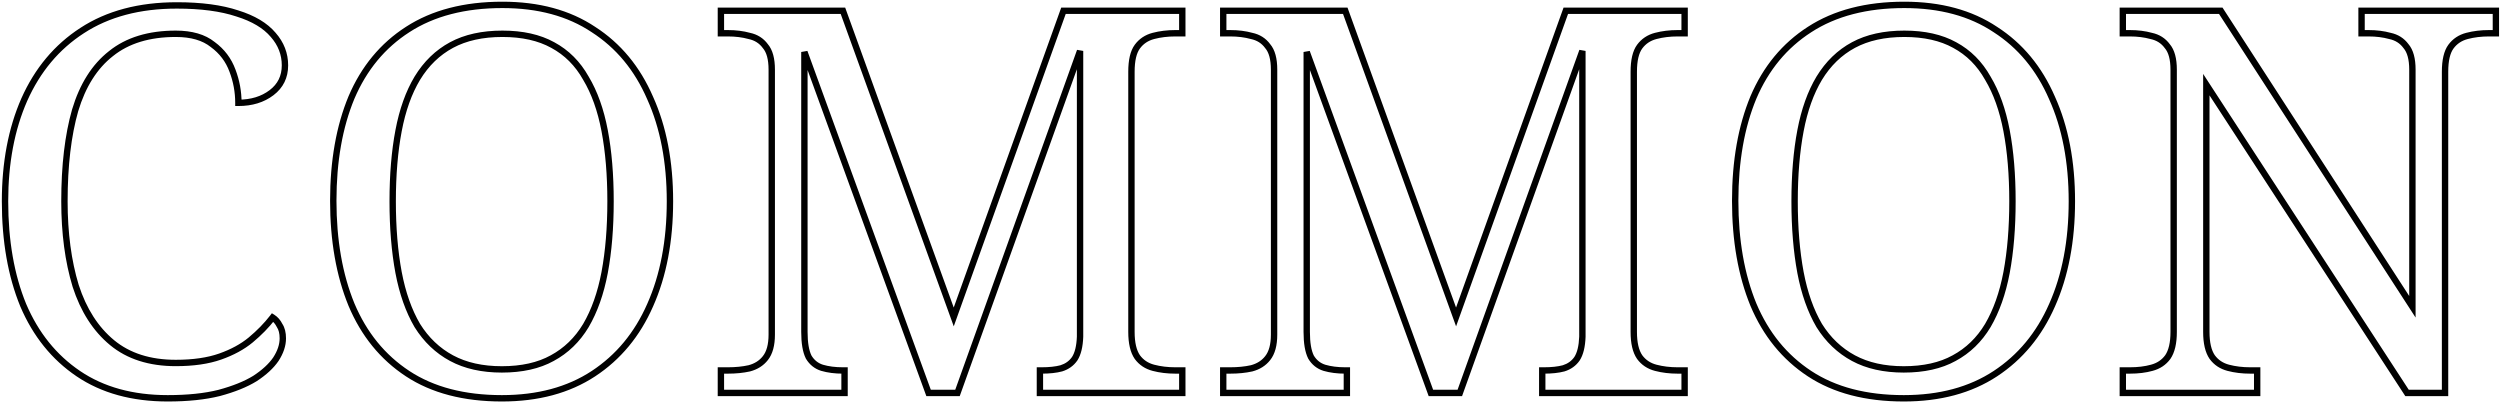 <?xml version="1.0" encoding="UTF-8"?> <svg xmlns="http://www.w3.org/2000/svg" width="1177" height="190" viewBox="0 0 1177 190" fill="none"><mask id="path-1-outside-1_203_2" maskUnits="userSpaceOnUse" x="0" y="0" width="1177" height="190" fill="black"><rect fill="white" width="1177" height="190"></rect><path d="M78.972 187.52C62.34 187.52 48.312 183.656 36.888 175.928C25.464 168.2 16.812 157.448 10.932 143.672C5.22 129.728 2.364 113.432 2.364 94.784C2.364 76.64 5.388 60.68 11.436 46.904C17.652 32.96 26.724 22.124 38.652 14.396C50.748 6.5 65.616 2.552 83.256 2.552C94.68 2.552 104.172 3.812 111.732 6.332C119.292 8.684 124.92 12.044 128.616 16.412C132.312 20.612 134.16 25.4 134.16 30.776C134.16 36.152 132.06 40.436 127.86 43.628C123.66 46.82 118.452 48.416 112.236 48.416C112.236 43.208 111.312 38.168 109.464 33.296C107.616 28.256 104.508 24.14 100.14 20.948C95.94 17.588 90.144 15.908 82.752 15.908C70.152 15.908 59.988 19.016 52.26 25.232C44.532 31.28 38.904 40.184 35.376 51.944C32.016 63.704 30.336 77.984 30.336 94.784C30.336 109.736 32.1 123.008 35.628 134.6C39.324 146.024 45.036 154.928 52.764 161.312C60.492 167.696 70.488 170.888 82.752 170.888C90.984 170.888 97.956 169.88 103.668 167.864C109.38 165.848 114.168 163.244 118.032 160.052C122.064 156.692 125.508 153.164 128.364 149.468C129.708 150.308 130.8 151.568 131.64 153.248C132.648 154.76 133.152 156.776 133.152 159.296C133.152 162.488 132.06 165.764 129.876 169.124C127.692 172.316 124.416 175.34 120.048 178.196C115.68 180.884 110.052 183.152 103.164 185C96.444 186.68 88.38 187.52 78.972 187.52ZM236.285 187.52C218.477 187.52 203.693 183.656 191.933 175.928C180.173 168.2 171.353 157.364 165.473 143.42C159.761 129.476 156.905 113.18 156.905 94.532C156.905 75.884 159.761 59.672 165.473 45.896C171.353 32.12 180.173 21.452 191.933 13.892C203.861 6.164 218.729 2.3 236.537 2.3C253.505 2.3 267.785 6.164 279.377 13.892C291.137 21.452 300.041 32.204 306.089 46.148C312.305 59.924 315.413 76.136 315.413 94.784C315.413 113.432 312.305 129.728 306.089 143.672C300.041 157.448 291.137 168.2 279.377 175.928C267.617 183.656 253.253 187.52 236.285 187.52ZM236.285 173.912C245.693 173.912 253.589 172.148 259.973 168.62C266.525 165.092 271.817 159.968 275.849 153.248C279.881 146.36 282.821 138.044 284.669 128.3C286.517 118.388 287.441 107.216 287.441 94.784C287.441 82.352 286.517 71.264 284.669 61.52C282.821 51.776 279.881 43.544 275.849 36.824C271.985 29.936 266.777 24.728 260.225 21.2C253.841 17.672 245.945 15.908 236.537 15.908C227.129 15.908 219.149 17.672 212.597 21.2C206.045 24.728 200.669 29.936 196.469 36.824C192.437 43.544 189.497 51.776 187.649 61.52C185.801 71.264 184.877 82.352 184.877 94.784C184.877 107.216 185.801 118.388 187.649 128.3C189.497 138.044 192.437 146.36 196.469 153.248C200.669 159.968 206.045 165.092 212.597 168.62C219.149 172.148 227.045 173.912 236.285 173.912ZM339.4 185V174.416H342.676C346.372 174.416 349.732 174.08 352.756 173.408C355.948 172.568 358.468 170.972 360.316 168.62C362.332 166.1 363.34 162.404 363.34 157.532V32.792C363.34 27.752 362.332 24.056 360.316 21.704C358.468 19.184 355.948 17.588 352.756 16.916C349.732 16.076 346.372 15.656 342.676 15.656H339.4V5.072H396.856L449.02 149.216L500.68 5.072H556.624V15.656H553.348C549.652 15.656 546.208 16.076 543.016 16.916C539.824 17.756 537.304 19.436 535.456 21.956C533.608 24.476 532.684 28.424 532.684 33.8V156.272C532.684 161.48 533.608 165.428 535.456 168.116C537.304 170.636 539.824 172.316 543.016 173.156C546.208 173.996 549.652 174.416 553.348 174.416H556.624V185H489.592V174.416H490.348C494.044 174.416 497.152 174.08 499.672 173.408C502.36 172.568 504.46 171.056 505.972 168.872C507.484 166.52 508.324 163.076 508.492 158.54V23.972L450.784 185H437.176L378.712 24.476V156.272C378.712 161.48 379.384 165.428 380.728 168.116C382.24 170.636 384.34 172.316 387.028 173.156C389.884 173.996 393.16 174.416 396.856 174.416H397.612V185H339.4ZM575.896 185V174.416H579.172C582.868 174.416 586.228 174.08 589.252 173.408C592.444 172.568 594.964 170.972 596.812 168.62C598.828 166.1 599.836 162.404 599.836 157.532V32.792C599.836 27.752 598.828 24.056 596.812 21.704C594.964 19.184 592.444 17.588 589.252 16.916C586.228 16.076 582.868 15.656 579.172 15.656H575.896V5.072H633.352L685.516 149.216L737.176 5.072H793.12V15.656H789.844C786.148 15.656 782.704 16.076 779.512 16.916C776.32 17.756 773.8 19.436 771.952 21.956C770.104 24.476 769.18 28.424 769.18 33.8V156.272C769.18 161.48 770.104 165.428 771.952 168.116C773.8 170.636 776.32 172.316 779.512 173.156C782.704 173.996 786.148 174.416 789.844 174.416H793.12V185H726.088V174.416H726.844C730.54 174.416 733.648 174.08 736.168 173.408C738.856 172.568 740.956 171.056 742.468 168.872C743.98 166.52 744.82 163.076 744.988 158.54V23.972L687.28 185H673.672L615.208 24.476V156.272C615.208 161.48 615.88 165.428 617.224 168.116C618.736 170.636 620.836 172.316 623.524 173.156C626.38 173.996 629.656 174.416 633.352 174.416H634.108V185H575.896ZM896.308 187.52C878.5 187.52 863.716 183.656 851.956 175.928C840.196 168.2 831.376 157.364 825.496 143.42C819.784 129.476 816.928 113.18 816.928 94.532C816.928 75.884 819.784 59.672 825.496 45.896C831.376 32.12 840.196 21.452 851.956 13.892C863.884 6.164 878.752 2.3 896.56 2.3C913.528 2.3 927.808 6.164 939.4 13.892C951.16 21.452 960.064 32.204 966.112 46.148C972.328 59.924 975.436 76.136 975.436 94.784C975.436 113.432 972.328 129.728 966.112 143.672C960.064 157.448 951.16 168.2 939.4 175.928C927.64 183.656 913.276 187.52 896.308 187.52ZM896.308 173.912C905.716 173.912 913.612 172.148 919.996 168.62C926.548 165.092 931.84 159.968 935.872 153.248C939.904 146.36 942.844 138.044 944.692 128.3C946.54 118.388 947.464 107.216 947.464 94.784C947.464 82.352 946.54 71.264 944.692 61.52C942.844 51.776 939.904 43.544 935.872 36.824C932.008 29.936 926.8 24.728 920.248 21.2C913.864 17.672 905.968 15.908 896.56 15.908C887.152 15.908 879.172 17.672 872.62 21.2C866.068 24.728 860.692 29.936 856.492 36.824C852.46 43.544 849.52 51.776 847.672 61.52C845.824 71.264 844.9 82.352 844.9 94.784C844.9 107.216 845.824 118.388 847.672 128.3C849.52 138.044 852.46 146.36 856.492 153.248C860.692 159.968 866.068 165.092 872.62 168.62C879.172 172.148 887.068 173.912 896.308 173.912ZM999.424 185V174.416H1002.7C1006.56 174.416 1010.01 173.996 1013.03 173.156C1016.22 172.316 1018.74 170.636 1020.59 168.116C1022.44 165.428 1023.36 161.48 1023.36 156.272V32.792C1023.36 27.752 1022.36 24.056 1020.34 21.704C1018.49 19.184 1015.97 17.588 1012.78 16.916C1009.76 16.076 1006.4 15.656 1002.7 15.656H999.424V5.072H1045.54L1135.76 144.428V32.792C1135.76 27.752 1134.75 24.056 1132.73 21.704C1130.88 19.184 1128.36 17.588 1125.17 16.916C1122.15 16.076 1118.79 15.656 1115.09 15.656H1111.82V5.072H1175.07V15.656H1171.79C1168.1 15.656 1164.65 16.076 1161.46 16.916C1158.27 17.756 1155.75 19.436 1153.9 21.956C1152.05 24.476 1151.13 28.424 1151.13 33.8V185H1133.24L1038.74 39.848V156.272C1038.74 161.48 1039.66 165.428 1041.51 168.116C1043.36 170.636 1045.88 172.316 1049.07 173.156C1052.26 173.996 1055.7 174.416 1059.4 174.416H1062.68V185H999.424Z"></path></mask><path d="M36.888 175.928L36.047 177.17L36.047 177.17L36.888 175.928ZM10.932 143.672L9.544 144.241L9.548 144.251L9.552 144.261L10.932 143.672ZM11.436 46.904L10.066 46.293L10.062 46.301L11.436 46.904ZM38.652 14.396L39.468 15.655L39.472 15.652L38.652 14.396ZM111.732 6.332L111.258 7.755L111.272 7.76L111.286 7.764L111.732 6.332ZM128.616 16.412L127.471 17.381L127.48 17.392L127.49 17.403L128.616 16.412ZM127.86 43.628L126.952 42.434L126.952 42.434L127.86 43.628ZM112.236 48.416H110.736V49.916H112.236V48.416ZM109.464 33.296L108.056 33.812L108.059 33.82L108.062 33.828L109.464 33.296ZM100.14 20.948L99.203 22.119L99.228 22.14L99.255 22.159L100.14 20.948ZM52.26 25.232L53.184 26.413L53.192 26.407L53.2 26.401L52.26 25.232ZM35.376 51.944L33.939 51.513L33.936 51.522L33.934 51.532L35.376 51.944ZM35.628 134.6L34.193 135.037L34.197 135.049L34.201 135.062L35.628 134.6ZM52.764 161.312L51.809 162.468L51.809 162.468L52.764 161.312ZM118.032 160.052L118.987 161.208L118.992 161.204L118.032 160.052ZM128.364 149.468L129.159 148.196L128.007 147.476L127.177 148.551L128.364 149.468ZM131.64 153.248L130.298 153.919L130.34 154.002L130.392 154.08L131.64 153.248ZM129.876 169.124L131.114 169.971L131.124 169.956L131.134 169.941L129.876 169.124ZM120.048 178.196L120.834 179.473L120.852 179.463L120.869 179.451L120.048 178.196ZM103.164 185L103.528 186.455L103.54 186.452L103.553 186.449L103.164 185ZM78.972 187.52V186.02C62.577 186.02 48.857 182.214 37.728 174.686L36.888 175.928L36.047 177.17C47.767 185.098 62.103 189.02 78.972 189.02V187.52ZM36.888 175.928L37.728 174.686C26.564 167.133 18.089 156.618 12.312 143.083L10.932 143.672L9.552 144.261C15.535 158.278 24.364 169.267 36.047 177.17L36.888 175.928ZM10.932 143.672L12.32 143.103C6.697 129.377 3.864 113.282 3.864 94.784H2.364H0.864C0.864 113.582 3.743 130.079 9.544 144.241L10.932 143.672ZM2.364 94.784H3.864C3.864 76.806 6.86 61.058 12.809 47.507L11.436 46.904L10.062 46.301C3.916 60.302 0.864 76.474 0.864 94.784H2.364ZM11.436 46.904L12.806 47.515C18.913 33.815 27.802 23.213 39.468 15.655L38.652 14.396L37.836 13.137C25.646 21.035 16.391 32.105 10.066 46.293L11.436 46.904ZM38.652 14.396L39.472 15.652C51.275 7.947 65.842 4.052 83.256 4.052V2.552V1.052C65.39 1.052 50.221 5.053 37.832 13.14L38.652 14.396ZM83.256 2.552V4.052C94.583 4.052 103.901 5.303 111.258 7.755L111.732 6.332L112.206 4.909C104.443 2.321 94.778 1.052 83.256 1.052V2.552ZM111.732 6.332L111.286 7.764C118.675 10.063 124.017 13.299 127.471 17.381L128.616 16.412L129.761 15.443C125.823 10.789 119.909 7.305 112.178 4.9L111.732 6.332ZM128.616 16.412L127.49 17.403C130.956 21.341 132.66 25.781 132.66 30.776H134.16H135.66C135.66 25.019 133.668 19.883 129.742 15.421L128.616 16.412ZM134.16 30.776H132.66C132.66 35.694 130.771 39.532 126.952 42.434L127.86 43.628L128.768 44.822C133.349 41.34 135.66 36.61 135.66 30.776H134.16ZM127.86 43.628L126.952 42.434C123.058 45.394 118.185 46.916 112.236 46.916V48.416V49.916C118.719 49.916 124.262 48.246 128.768 44.822L127.86 43.628ZM112.236 48.416H113.736C113.736 43.026 112.779 37.806 110.867 32.764L109.464 33.296L108.062 33.828C109.845 38.53 110.736 43.39 110.736 48.416H112.236ZM109.464 33.296L110.872 32.78C108.921 27.459 105.63 23.102 101.025 19.737L100.14 20.948L99.255 22.159C103.386 25.178 106.311 29.053 108.056 33.812L109.464 33.296ZM100.14 20.948L101.077 19.777C96.527 16.137 90.358 14.408 82.752 14.408V15.908V17.408C89.93 17.408 95.353 19.039 99.203 22.119L100.14 20.948ZM82.752 15.908V14.408C69.904 14.408 59.38 17.58 51.32 24.063L52.26 25.232L53.2 26.401C60.596 20.452 70.4 17.408 82.752 17.408V15.908ZM52.26 25.232L51.336 24.051C43.308 30.333 37.534 39.531 33.939 51.513L35.376 51.944L36.813 52.375C40.274 40.837 45.756 32.227 53.184 26.413L52.26 25.232ZM35.376 51.944L33.934 51.532C30.524 63.465 28.836 77.893 28.836 94.784H30.336H31.836C31.836 78.075 33.508 63.943 36.818 52.356L35.376 51.944ZM30.336 94.784H28.836C28.836 109.851 30.613 123.275 34.193 135.037L35.628 134.6L37.063 134.163C33.587 122.741 31.836 109.621 31.836 94.784H30.336ZM35.628 134.6L34.201 135.062C37.967 146.703 43.82 155.869 51.809 162.468L52.764 161.312L53.719 160.156C46.252 153.987 40.681 145.345 37.055 134.138L35.628 134.6ZM52.764 161.312L51.809 162.468C59.862 169.121 70.22 172.388 82.752 172.388V170.888V169.388C70.756 169.388 61.122 166.271 53.719 160.156L52.764 161.312ZM82.752 170.888V172.388C91.097 172.388 98.249 171.367 104.167 169.278L103.668 167.864L103.169 166.45C97.663 168.393 90.871 169.388 82.752 169.388V170.888ZM103.668 167.864L104.167 169.278C110.012 167.216 114.963 164.533 118.987 161.208L118.032 160.052L117.077 158.896C113.373 161.955 108.748 164.48 103.169 166.45L103.668 167.864ZM118.032 160.052L118.992 161.204C123.098 157.783 126.621 154.177 129.551 150.385L128.364 149.468L127.177 148.551C124.395 152.151 121.03 155.601 117.072 158.9L118.032 160.052ZM128.364 149.468L127.569 150.74C128.639 151.409 129.559 152.44 130.298 153.919L131.64 153.248L132.982 152.577C132.041 150.696 130.777 149.207 129.159 148.196L128.364 149.468ZM131.64 153.248L130.392 154.08C131.183 155.267 131.652 156.961 131.652 159.296H133.152H134.652C134.652 156.591 134.113 154.253 132.888 152.416L131.64 153.248ZM133.152 159.296H131.652C131.652 162.132 130.684 165.128 128.618 168.307L129.876 169.124L131.134 169.941C133.436 166.4 134.652 162.844 134.652 159.296H133.152ZM129.876 169.124L128.638 168.277C126.596 171.261 123.485 174.157 119.227 176.941L120.048 178.196L120.869 179.451C125.347 176.523 128.788 173.371 131.114 169.971L129.876 169.124ZM120.048 178.196L119.262 176.919C115.055 179.507 109.574 181.727 102.775 183.551L103.164 185L103.553 186.449C110.53 184.577 116.305 182.261 120.834 179.473L120.048 178.196ZM103.164 185L102.8 183.545C96.233 185.187 88.298 186.02 78.972 186.02V187.52V189.02C88.462 189.02 96.655 188.173 103.528 186.455L103.164 185ZM191.933 175.928L192.757 174.674L192.757 174.674L191.933 175.928ZM165.473 143.42L164.085 143.989L164.088 143.996L164.091 144.003L165.473 143.42ZM165.473 45.896L164.093 45.307L164.09 45.314L164.087 45.322L165.473 45.896ZM191.933 13.892L192.744 15.154L192.749 15.151L191.933 13.892ZM279.377 13.892L278.545 15.14L278.555 15.147L278.566 15.154L279.377 13.892ZM306.089 46.148L304.713 46.745L304.717 46.755L304.722 46.765L306.089 46.148ZM306.089 143.672L304.719 143.061L304.716 143.069L306.089 143.672ZM279.377 175.928L280.201 177.182L280.201 177.182L279.377 175.928ZM259.973 168.62L259.262 167.299L259.255 167.303L259.247 167.307L259.973 168.62ZM275.849 153.248L277.135 154.02L277.139 154.013L277.143 154.006L275.849 153.248ZM284.669 128.3L286.143 128.579L286.144 128.575L284.669 128.3ZM284.669 61.52L283.195 61.8L283.195 61.8L284.669 61.52ZM275.849 36.824L274.541 37.558L274.551 37.577L274.563 37.596L275.849 36.824ZM260.225 21.2L259.499 22.513L259.507 22.517L259.514 22.521L260.225 21.2ZM212.597 21.2L211.886 19.879L211.886 19.879L212.597 21.2ZM196.469 36.824L195.188 36.043L195.183 36.052L196.469 36.824ZM187.649 61.52L186.175 61.24L186.175 61.24L187.649 61.52ZM187.649 128.3L186.174 128.575L186.175 128.579L187.649 128.3ZM196.469 153.248L195.174 154.006L195.185 154.025L195.197 154.043L196.469 153.248ZM212.597 168.62L213.308 167.299L213.308 167.299L212.597 168.62ZM236.285 187.52V186.02C218.692 186.02 204.215 182.204 192.757 174.674L191.933 175.928L191.109 177.182C203.171 185.108 218.262 189.02 236.285 189.02V187.52ZM191.933 175.928L192.757 174.674C181.264 167.122 172.629 156.529 166.855 142.837L165.473 143.42L164.091 144.003C170.077 158.199 179.082 169.278 191.109 177.182L191.933 175.928ZM165.473 143.42L166.861 142.851C161.238 129.125 158.405 113.03 158.405 94.532H156.905H155.405C155.405 113.33 158.284 129.827 164.085 143.989L165.473 143.42ZM156.905 94.532H158.405C158.405 76.034 161.238 60.025 166.859 46.471L165.473 45.896L164.087 45.322C158.284 59.319 155.405 75.734 155.405 94.532H156.905ZM165.473 45.896L166.853 46.485C172.624 32.964 181.255 22.54 192.744 15.154L191.933 13.892L191.122 12.63C179.091 20.364 170.082 31.276 164.093 45.307L165.473 45.896ZM191.933 13.892L192.749 15.151C204.379 7.616 218.945 3.8 236.537 3.8V2.3V0.8C218.513 0.8 203.343 4.712 191.117 12.633L191.933 13.892ZM236.537 2.3V3.8C253.274 3.8 267.248 7.609 278.545 15.14L279.377 13.892L280.209 12.644C268.321 4.719 253.736 0.8 236.537 0.8V2.3ZM279.377 13.892L278.566 15.154C290.054 22.539 298.772 33.049 304.713 46.745L306.089 46.148L307.465 45.551C301.31 31.359 292.22 20.365 280.188 12.63L279.377 13.892ZM306.089 46.148L304.722 46.765C310.832 60.307 313.913 76.3 313.913 94.784H315.413H316.913C316.913 75.972 313.778 59.541 307.456 45.531L306.089 46.148ZM315.413 94.784H313.913C313.913 113.267 310.832 129.347 304.719 143.061L306.089 143.672L307.459 144.283C313.777 130.109 316.913 113.597 316.913 94.784H315.413ZM306.089 143.672L304.716 143.069C298.776 156.599 290.054 167.117 278.553 174.674L279.377 175.928L280.201 177.182C292.22 169.283 301.306 158.297 307.462 144.275L306.089 143.672ZM279.377 175.928L278.553 174.674C267.084 182.211 253.021 186.02 236.285 186.02V187.52V189.02C253.485 189.02 268.15 185.101 280.201 177.182L279.377 175.928ZM236.285 173.912V175.412C245.875 175.412 254.037 173.614 260.699 169.933L259.973 168.62L259.247 167.307C253.141 170.682 245.511 172.412 236.285 172.412V173.912ZM259.973 168.62L260.684 169.941C267.487 166.278 272.972 160.958 277.135 154.02L275.849 153.248L274.563 152.476C270.662 158.978 265.563 163.906 259.262 167.299L259.973 168.62ZM275.849 153.248L277.143 154.006C281.28 146.939 284.27 138.453 286.143 128.579L284.669 128.3L283.195 128.02C281.372 137.635 278.482 145.781 274.554 152.49L275.849 153.248ZM284.669 128.3L286.144 128.575C288.012 118.554 288.941 107.288 288.941 94.784H287.441H285.941C285.941 107.144 285.022 118.222 283.194 128.025L284.669 128.3ZM287.441 94.784H288.941C288.941 82.281 288.012 71.096 286.143 61.24L284.669 61.52L283.195 61.8C285.022 71.432 285.941 82.423 285.941 94.784H287.441ZM284.669 61.52L286.143 61.24C284.27 51.367 281.279 42.958 277.135 36.052L275.849 36.824L274.563 37.596C278.483 44.13 281.372 52.185 283.195 61.8L284.669 61.52ZM275.849 36.824L277.157 36.09C273.163 28.97 267.754 23.551 260.936 19.879L260.225 21.2L259.514 22.521C265.8 25.905 270.807 30.902 274.541 37.558L275.849 36.824ZM260.225 21.2L260.951 19.887C254.289 16.206 246.127 14.408 236.537 14.408V15.908V17.408C245.763 17.408 253.393 19.138 259.499 22.513L260.225 21.2ZM236.537 15.908V14.408C226.945 14.408 218.707 16.206 211.886 19.879L212.597 21.2L213.308 22.521C219.591 19.137 227.313 17.408 236.537 17.408V15.908ZM212.597 21.2L211.886 19.879C205.08 23.544 199.515 28.948 195.188 36.043L196.469 36.824L197.75 37.605C201.823 30.924 207.01 25.912 213.308 22.521L212.597 21.2ZM196.469 36.824L195.183 36.052C191.039 42.958 188.048 51.367 186.175 61.24L187.649 61.52L189.123 61.8C190.946 52.185 193.835 44.13 197.755 37.596L196.469 36.824ZM187.649 61.52L186.175 61.24C184.306 71.096 183.377 82.281 183.377 94.784H184.877H186.377C186.377 82.423 187.296 71.432 189.123 61.8L187.649 61.52ZM184.877 94.784H183.377C183.377 107.288 184.306 118.554 186.174 128.575L187.649 128.3L189.124 128.025C187.296 118.222 186.377 107.144 186.377 94.784H184.877ZM187.649 128.3L186.175 128.579C188.048 138.453 191.038 146.939 195.174 154.006L196.469 153.248L197.763 152.49C193.836 145.781 190.946 137.635 189.123 128.02L187.649 128.3ZM196.469 153.248L195.197 154.043C199.526 160.969 205.089 166.281 211.886 169.941L212.597 168.62L213.308 167.299C207.001 163.903 201.812 158.967 197.741 152.453L196.469 153.248ZM212.597 168.62L211.886 169.941C218.703 173.612 226.856 175.412 236.285 175.412V173.912V172.412C227.234 172.412 219.595 170.684 213.308 167.299L212.597 168.62ZM339.4 185H337.9V186.5H339.4V185ZM339.4 174.416V172.916H337.9V174.416H339.4ZM352.756 173.408L353.082 174.872L353.11 174.866L353.138 174.859L352.756 173.408ZM360.316 168.62L359.145 167.683L359.137 167.693L360.316 168.62ZM360.316 21.704L359.107 22.591L359.14 22.637L359.177 22.68L360.316 21.704ZM352.756 16.916L352.355 18.361L352.401 18.374L352.447 18.384L352.756 16.916ZM339.4 15.656H337.9V17.156H339.4V15.656ZM339.4 5.072V3.572H337.9V5.072H339.4ZM396.856 5.072L398.267 4.562L397.909 3.572H396.856V5.072ZM449.02 149.216L447.61 149.726L449.027 153.643L450.432 149.722L449.02 149.216ZM500.68 5.072V3.572H499.624L499.268 4.566L500.68 5.072ZM556.624 5.072H558.124V3.572H556.624V5.072ZM556.624 15.656V17.156H558.124V15.656H556.624ZM543.016 16.916L542.634 15.465L542.634 15.465L543.016 16.916ZM535.456 21.956L536.666 22.843L536.666 22.843L535.456 21.956ZM535.456 168.116L534.22 168.966L534.233 168.985L534.247 169.003L535.456 168.116ZM543.016 173.156L542.634 174.607L542.634 174.607L543.016 173.156ZM556.624 174.416H558.124V172.916H556.624V174.416ZM556.624 185V186.5H558.124V185H556.624ZM489.592 185H488.092V186.5H489.592V185ZM489.592 174.416V172.916H488.092V174.416H489.592ZM499.672 173.408L500.059 174.857L500.089 174.849L500.12 174.84L499.672 173.408ZM505.972 168.872L507.206 169.726L507.22 169.705L507.234 169.683L505.972 168.872ZM508.492 158.54L509.991 158.596L509.992 158.568V158.54H508.492ZM508.492 23.972H509.992L507.08 23.466L508.492 23.972ZM450.784 185V186.5H451.84L452.196 185.506L450.784 185ZM437.176 185L435.767 185.513L436.126 186.5H437.176V185ZM378.712 24.476L380.122 23.963L377.212 24.476H378.712ZM380.728 168.116L379.387 168.787L379.412 168.838L379.442 168.888L380.728 168.116ZM387.028 173.156L386.581 174.588L386.593 174.591L386.605 174.595L387.028 173.156ZM397.612 174.416H399.112V172.916H397.612V174.416ZM397.612 185V186.5H399.112V185H397.612ZM339.4 185H340.9V174.416H339.4H337.9V185H339.4ZM339.4 174.416V175.916H342.676V174.416V172.916H339.4V174.416ZM342.676 174.416V175.916C346.461 175.916 349.933 175.572 353.082 174.872L352.756 173.408L352.431 171.944C349.532 172.588 346.283 172.916 342.676 172.916V174.416ZM352.756 173.408L353.138 174.859C356.611 173.945 359.425 172.182 361.496 169.547L360.316 168.62L359.137 167.693C357.512 169.762 355.285 171.191 352.374 171.957L352.756 173.408ZM360.316 168.62L361.488 169.557C363.801 166.665 364.84 162.579 364.84 157.532H363.34H361.84C361.84 162.229 360.864 165.535 359.145 167.683L360.316 168.62ZM363.34 157.532H364.84V32.792H363.34H361.84V157.532H363.34ZM363.34 32.792H364.84C364.84 27.604 363.812 23.477 361.455 20.728L360.316 21.704L359.177 22.68C360.853 24.635 361.84 27.9 361.84 32.792H363.34ZM360.316 21.704L361.526 20.817C359.449 17.985 356.601 16.193 353.065 15.448L352.756 16.916L352.447 18.384C355.295 18.983 357.487 20.383 359.107 22.591L360.316 21.704ZM352.756 16.916L353.158 15.471C349.982 14.589 346.485 14.156 342.676 14.156V15.656V17.156C346.26 17.156 349.482 17.563 352.355 18.361L352.756 16.916ZM342.676 15.656V14.156H339.4V15.656V17.156H342.676V15.656ZM339.4 15.656H340.9V5.072H339.4H337.9V15.656H339.4ZM339.4 5.072V6.572H396.856V5.072V3.572H339.4V5.072ZM396.856 5.072L395.446 5.582L447.61 149.726L449.02 149.216L450.431 148.706L398.267 4.562L396.856 5.072ZM449.02 149.216L450.432 149.722L502.092 5.578L500.68 5.072L499.268 4.566L447.608 148.71L449.02 149.216ZM500.68 5.072V6.572H556.624V5.072V3.572H500.68V5.072ZM556.624 5.072H555.124V15.656H556.624H558.124V5.072H556.624ZM556.624 15.656V14.156H553.348V15.656V17.156H556.624V15.656ZM553.348 15.656V14.156C549.539 14.156 545.965 14.589 542.634 15.465L543.016 16.916L543.398 18.367C546.452 17.563 549.766 17.156 553.348 17.156V15.656ZM543.016 16.916L542.634 15.465C539.13 16.387 536.31 18.256 534.247 21.069L535.456 21.956L536.666 22.843C538.299 20.616 540.518 19.124 543.398 18.367L543.016 16.916ZM535.456 21.956L534.247 21.069C532.117 23.973 531.184 28.311 531.184 33.8H532.684H534.184C534.184 28.537 535.1 24.979 536.666 22.843L535.456 21.956ZM532.684 33.8H531.184V156.272H532.684H534.184V33.8H532.684ZM532.684 156.272H531.184C531.184 161.617 532.126 165.919 534.22 168.966L535.456 168.116L536.692 167.266C535.091 164.937 534.184 161.343 534.184 156.272H532.684ZM535.456 168.116L534.247 169.003C536.31 171.817 539.13 173.684 542.634 174.607L543.016 173.156L543.398 171.705C540.518 170.948 538.299 169.455 536.666 167.229L535.456 168.116ZM543.016 173.156L542.634 174.607C545.965 175.483 549.539 175.916 553.348 175.916V174.416V172.916C549.766 172.916 546.452 172.509 543.398 171.705L543.016 173.156ZM553.348 174.416V175.916H556.624V174.416V172.916H553.348V174.416ZM556.624 174.416H555.124V185H556.624H558.124V174.416H556.624ZM556.624 185V183.5H489.592V185V186.5H556.624V185ZM489.592 185H491.092V174.416H489.592H488.092V185H489.592ZM489.592 174.416V175.916H490.348V174.416V172.916H489.592V174.416ZM490.348 174.416V175.916C494.125 175.916 497.372 175.574 500.059 174.857L499.672 173.408L499.286 171.959C496.932 172.586 493.963 172.916 490.348 172.916V174.416ZM499.672 173.408L500.12 174.84C503.106 173.906 505.491 172.202 507.206 169.726L505.972 168.872L504.739 168.018C503.429 169.91 501.614 171.23 499.225 171.976L499.672 173.408ZM505.972 168.872L507.234 169.683C508.955 167.005 509.819 163.25 509.991 158.596L508.492 158.54L506.993 158.484C506.83 162.902 506.013 166.035 504.71 168.061L505.972 168.872ZM508.492 158.54H509.992V23.972H508.492H506.992V158.54H508.492ZM508.492 23.972L507.08 23.466L449.372 184.494L450.784 185L452.196 185.506L509.904 24.478L508.492 23.972ZM450.784 185V183.5H437.176V185V186.5H450.784V185ZM437.176 185L438.586 184.487L380.122 23.963L378.712 24.476L377.303 24.989L435.767 185.513L437.176 185ZM378.712 24.476H377.212V156.272H378.712H380.212V24.476H378.712ZM378.712 156.272H377.212C377.212 161.566 377.888 165.79 379.387 168.787L380.728 168.116L382.07 167.445C380.88 165.066 380.212 161.394 380.212 156.272H378.712ZM380.728 168.116L379.442 168.888C381.134 171.708 383.525 173.633 386.581 174.588L387.028 173.156L387.476 171.724C385.155 170.999 383.346 169.564 382.014 167.344L380.728 168.116ZM387.028 173.156L386.605 174.595C389.627 175.484 393.05 175.916 396.856 175.916V174.416V172.916C393.27 172.916 390.142 172.508 387.451 171.717L387.028 173.156ZM396.856 174.416V175.916H397.612V174.416V172.916H396.856V174.416ZM397.612 174.416H396.112V185H397.612H399.112V174.416H397.612ZM397.612 185V183.5H339.4V185V186.5H397.612V185ZM575.896 185H574.396V186.5H575.896V185ZM575.896 174.416V172.916H574.396V174.416H575.896ZM589.252 173.408L589.578 174.872L589.606 174.866L589.634 174.859L589.252 173.408ZM596.812 168.62L595.641 167.683L595.633 167.693L596.812 168.62ZM596.812 21.704L595.603 22.591L595.636 22.637L595.673 22.68L596.812 21.704ZM589.252 16.916L588.851 18.361L588.897 18.374L588.943 18.384L589.252 16.916ZM575.896 15.656H574.396V17.156H575.896V15.656ZM575.896 5.072V3.572H574.396V5.072H575.896ZM633.352 5.072L634.763 4.562L634.405 3.572H633.352V5.072ZM685.516 149.216L684.106 149.726L685.523 153.643L686.928 149.722L685.516 149.216ZM737.176 5.072V3.572H736.12L735.764 4.566L737.176 5.072ZM793.12 5.072H794.62V3.572H793.12V5.072ZM793.12 15.656V17.156H794.62V15.656H793.12ZM779.512 16.916L779.131 15.465L779.131 15.465L779.512 16.916ZM771.952 21.956L773.162 22.843L773.162 22.843L771.952 21.956ZM771.952 168.116L770.716 168.966L770.729 168.985L770.743 169.003L771.952 168.116ZM779.512 173.156L779.131 174.607L779.131 174.607L779.512 173.156ZM793.12 174.416H794.62V172.916H793.12V174.416ZM793.12 185V186.5H794.62V185H793.12ZM726.088 185H724.588V186.5H726.088V185ZM726.088 174.416V172.916H724.588V174.416H726.088ZM736.168 173.408L736.555 174.857L736.585 174.849L736.616 174.84L736.168 173.408ZM742.468 168.872L743.702 169.726L743.716 169.705L743.73 169.683L742.468 168.872ZM744.988 158.54L746.487 158.596L746.488 158.568V158.54H744.988ZM744.988 23.972H746.488L743.576 23.466L744.988 23.972ZM687.28 185V186.5H688.336L688.692 185.506L687.28 185ZM673.672 185L672.263 185.513L672.622 186.5H673.672V185ZM615.208 24.476L616.618 23.963L613.708 24.476H615.208ZM617.224 168.116L615.883 168.787L615.908 168.838L615.938 168.888L617.224 168.116ZM623.524 173.156L623.077 174.588L623.089 174.591L623.101 174.595L623.524 173.156ZM634.108 174.416H635.608V172.916H634.108V174.416ZM634.108 185V186.5H635.608V185H634.108ZM575.896 185H577.396V174.416H575.896H574.396V185H575.896ZM575.896 174.416V175.916H579.172V174.416V172.916H575.896V174.416ZM579.172 174.416V175.916C582.957 175.916 586.429 175.572 589.578 174.872L589.252 173.408L588.927 171.944C586.028 172.588 582.779 172.916 579.172 172.916V174.416ZM589.252 173.408L589.634 174.859C593.107 173.945 595.921 172.182 597.992 169.547L596.812 168.62L595.633 167.693C594.008 169.762 591.781 171.191 588.871 171.957L589.252 173.408ZM596.812 168.62L597.984 169.557C600.297 166.665 601.336 162.579 601.336 157.532H599.836H598.336C598.336 162.229 597.36 165.535 595.641 167.683L596.812 168.62ZM599.836 157.532H601.336V32.792H599.836H598.336V157.532H599.836ZM599.836 32.792H601.336C601.336 27.604 600.308 23.477 597.951 20.728L596.812 21.704L595.673 22.68C597.349 24.635 598.336 27.9 598.336 32.792H599.836ZM596.812 21.704L598.022 20.817C595.945 17.985 593.097 16.193 589.561 15.448L589.252 16.916L588.943 18.384C591.791 18.983 593.983 20.383 595.603 22.591L596.812 21.704ZM589.252 16.916L589.654 15.471C586.478 14.589 582.981 14.156 579.172 14.156V15.656V17.156C582.756 17.156 585.978 17.563 588.851 18.361L589.252 16.916ZM579.172 15.656V14.156H575.896V15.656V17.156H579.172V15.656ZM575.896 15.656H577.396V5.072H575.896H574.396V15.656H575.896ZM575.896 5.072V6.572H633.352V5.072V3.572H575.896V5.072ZM633.352 5.072L631.942 5.582L684.106 149.726L685.516 149.216L686.927 148.706L634.763 4.562L633.352 5.072ZM685.516 149.216L686.928 149.722L738.588 5.578L737.176 5.072L735.764 4.566L684.104 148.71L685.516 149.216ZM737.176 5.072V6.572H793.12V5.072V3.572H737.176V5.072ZM793.12 5.072H791.62V15.656H793.12H794.62V5.072H793.12ZM793.12 15.656V14.156H789.844V15.656V17.156H793.12V15.656ZM789.844 15.656V14.156C786.035 14.156 782.461 14.589 779.131 15.465L779.512 16.916L779.894 18.367C782.948 17.563 786.262 17.156 789.844 17.156V15.656ZM779.512 16.916L779.131 15.465C775.626 16.387 772.806 18.256 770.743 21.069L771.952 21.956L773.162 22.843C774.795 20.616 777.014 19.124 779.894 18.367L779.512 16.916ZM771.952 21.956L770.743 21.069C768.613 23.973 767.68 28.311 767.68 33.8H769.18H770.68C770.68 28.537 771.596 24.979 773.162 22.843L771.952 21.956ZM769.18 33.8H767.68V156.272H769.18H770.68V33.8H769.18ZM769.18 156.272H767.68C767.68 161.617 768.622 165.919 770.716 168.966L771.952 168.116L773.188 167.266C771.587 164.937 770.68 161.343 770.68 156.272H769.18ZM771.952 168.116L770.743 169.003C772.806 171.817 775.626 173.684 779.131 174.607L779.512 173.156L779.894 171.705C777.014 170.948 774.795 169.455 773.162 167.229L771.952 168.116ZM779.512 173.156L779.131 174.607C782.461 175.483 786.035 175.916 789.844 175.916V174.416V172.916C786.262 172.916 782.948 172.509 779.894 171.705L779.512 173.156ZM789.844 174.416V175.916H793.12V174.416V172.916H789.844V174.416ZM793.12 174.416H791.62V185H793.12H794.62V174.416H793.12ZM793.12 185V183.5H726.088V185V186.5H793.12V185ZM726.088 185H727.588V174.416H726.088H724.588V185H726.088ZM726.088 174.416V175.916H726.844V174.416V172.916H726.088V174.416ZM726.844 174.416V175.916C730.621 175.916 733.868 175.574 736.555 174.857L736.168 173.408L735.782 171.959C733.428 172.586 730.459 172.916 726.844 172.916V174.416ZM736.168 173.408L736.616 174.84C739.602 173.906 741.987 172.202 743.702 169.726L742.468 168.872L741.235 168.018C739.925 169.91 738.11 171.23 735.721 171.976L736.168 173.408ZM742.468 168.872L743.73 169.683C745.452 167.005 746.315 163.25 746.487 158.596L744.988 158.54L743.489 158.484C743.326 162.902 742.509 166.035 741.207 168.061L742.468 168.872ZM744.988 158.54H746.488V23.972H744.988H743.488V158.54H744.988ZM744.988 23.972L743.576 23.466L685.868 184.494L687.28 185L688.692 185.506L746.4 24.478L744.988 23.972ZM687.28 185V183.5H673.672V185V186.5H687.28V185ZM673.672 185L675.082 184.487L616.618 23.963L615.208 24.476L613.799 24.989L672.263 185.513L673.672 185ZM615.208 24.476H613.708V156.272H615.208H616.708V24.476H615.208ZM615.208 156.272H613.708C613.708 161.566 614.384 165.79 615.883 168.787L617.224 168.116L618.566 167.445C617.376 165.066 616.708 161.394 616.708 156.272H615.208ZM617.224 168.116L615.938 168.888C617.63 171.708 620.021 173.633 623.077 174.588L623.524 173.156L623.972 171.724C621.651 170.999 619.842 169.564 618.511 167.344L617.224 168.116ZM623.524 173.156L623.101 174.595C626.123 175.484 629.546 175.916 633.352 175.916V174.416V172.916C629.767 172.916 626.638 172.508 623.948 171.717L623.524 173.156ZM633.352 174.416V175.916H634.108V174.416V172.916H633.352V174.416ZM634.108 174.416H632.608V185H634.108H635.608V174.416H634.108ZM634.108 185V183.5H575.896V185V186.5H634.108V185ZM851.956 175.928L852.78 174.674L852.78 174.674L851.956 175.928ZM825.496 143.42L824.108 143.989L824.111 143.996L824.114 144.003L825.496 143.42ZM825.496 45.896L824.117 45.307L824.114 45.314L824.111 45.322L825.496 45.896ZM851.956 13.892L852.768 15.154L852.772 15.151L851.956 13.892ZM939.4 13.892L938.568 15.14L938.579 15.147L938.589 15.154L939.4 13.892ZM966.112 46.148L964.736 46.745L964.741 46.755L964.745 46.765L966.112 46.148ZM966.112 143.672L964.742 143.061L964.739 143.069L966.112 143.672ZM939.4 175.928L940.224 177.182L940.224 177.182L939.4 175.928ZM919.996 168.62L919.285 167.299L919.278 167.303L919.271 167.307L919.996 168.62ZM935.872 153.248L937.159 154.02L937.163 154.013L937.167 154.006L935.872 153.248ZM944.692 128.3L946.166 128.579L946.167 128.575L944.692 128.3ZM944.692 61.52L943.219 61.8L943.219 61.8L944.692 61.52ZM935.872 36.824L934.564 37.558L934.575 37.577L934.586 37.596L935.872 36.824ZM920.248 21.2L919.523 22.513L919.53 22.517L919.537 22.521L920.248 21.2ZM872.62 21.2L871.909 19.879L871.909 19.879L872.62 21.2ZM856.492 36.824L855.212 36.043L855.206 36.052L856.492 36.824ZM847.672 61.52L846.199 61.24L846.199 61.24L847.672 61.52ZM847.672 128.3L846.198 128.575L846.199 128.579L847.672 128.3ZM856.492 153.248L855.198 154.006L855.209 154.025L855.22 154.043L856.492 153.248ZM872.62 168.62L873.332 167.299L873.332 167.299L872.62 168.62ZM896.308 187.52V186.02C878.716 186.02 864.238 182.204 852.78 174.674L851.956 175.928L851.133 177.182C863.195 185.108 878.285 189.02 896.308 189.02V187.52ZM851.956 175.928L852.78 174.674C841.288 167.122 832.652 156.529 826.879 142.837L825.496 143.42L824.114 144.003C830.101 158.199 839.105 169.278 851.133 177.182L851.956 175.928ZM825.496 143.42L826.884 142.851C821.262 129.125 818.428 113.03 818.428 94.532H816.928H815.428C815.428 113.33 818.307 129.827 824.108 143.989L825.496 143.42ZM816.928 94.532H818.428C818.428 76.034 821.262 60.025 826.882 46.471L825.496 45.896L824.111 45.322C818.307 59.319 815.428 75.734 815.428 94.532H816.928ZM825.496 45.896L826.876 46.485C832.647 32.964 841.278 22.54 852.768 15.154L851.956 13.892L851.145 12.63C839.114 20.364 830.106 31.276 824.117 45.307L825.496 45.896ZM851.956 13.892L852.772 15.151C864.402 7.616 878.969 3.8 896.56 3.8V2.3V0.8C878.536 0.8 863.367 4.712 851.141 12.633L851.956 13.892ZM896.56 2.3V3.8C913.297 3.8 927.272 7.609 938.568 15.14L939.4 13.892L940.232 12.644C928.345 4.719 913.759 0.8 896.56 0.8V2.3ZM939.4 13.892L938.589 15.154C950.077 22.539 958.796 33.049 964.736 46.745L966.112 46.148L967.489 45.551C961.333 31.359 952.243 20.365 940.212 12.63L939.4 13.892ZM966.112 46.148L964.745 46.765C970.856 60.307 973.936 76.3 973.936 94.784H975.436H976.936C976.936 75.972 973.801 59.541 967.48 45.531L966.112 46.148ZM975.436 94.784H973.936C973.936 113.267 970.856 129.347 964.742 143.061L966.112 143.672L967.482 144.283C973.801 130.109 976.936 113.597 976.936 94.784H975.436ZM966.112 143.672L964.739 143.069C958.799 156.599 950.077 167.117 938.577 174.674L939.4 175.928L940.224 177.182C952.243 169.283 961.33 158.297 967.486 144.275L966.112 143.672ZM939.4 175.928L938.577 174.674C927.108 182.211 913.045 186.02 896.308 186.02V187.52V189.02C913.508 189.02 928.173 185.101 940.224 177.182L939.4 175.928ZM896.308 173.912V175.412C905.899 175.412 914.061 173.614 920.722 169.933L919.996 168.62L919.271 167.307C913.164 170.682 905.534 172.412 896.308 172.412V173.912ZM919.996 168.62L920.708 169.941C927.51 166.278 932.996 160.958 937.159 154.02L935.872 153.248L934.586 152.476C930.685 158.978 925.587 163.906 919.285 167.299L919.996 168.62ZM935.872 153.248L937.167 154.006C941.304 146.939 944.294 138.453 946.166 128.579L944.692 128.3L943.219 128.02C941.395 137.635 938.505 145.781 934.578 152.49L935.872 153.248ZM944.692 128.3L946.167 128.575C948.035 118.554 948.964 107.288 948.964 94.784H947.464H945.964C945.964 107.144 945.046 118.222 943.218 128.025L944.692 128.3ZM947.464 94.784H948.964C948.964 82.281 948.035 71.096 946.166 61.24L944.692 61.52L943.219 61.8C945.045 71.432 945.964 82.423 945.964 94.784H947.464ZM944.692 61.52L946.166 61.24C944.294 51.367 941.302 42.958 937.159 36.052L935.872 36.824L934.586 37.596C938.507 44.13 941.395 52.185 943.219 61.8L944.692 61.52ZM935.872 36.824L937.181 36.09C933.186 28.97 927.778 23.551 920.96 19.879L920.248 21.2L919.537 22.521C925.823 25.905 930.831 30.902 934.564 37.558L935.872 36.824ZM920.248 21.2L920.974 19.887C914.313 16.206 906.151 14.408 896.56 14.408V15.908V17.408C905.786 17.408 913.416 19.138 919.523 22.513L920.248 21.2ZM896.56 15.908V14.408C886.968 14.408 878.73 16.206 871.909 19.879L872.62 21.2L873.332 22.521C879.615 19.137 887.336 17.408 896.56 17.408V15.908ZM872.62 21.2L871.909 19.879C865.103 23.544 859.538 28.948 855.212 36.043L856.492 36.824L857.773 37.605C861.847 30.924 867.033 25.912 873.332 22.521L872.62 21.2ZM856.492 36.824L855.206 36.052C851.063 42.958 848.071 51.367 846.199 61.24L847.672 61.52L849.146 61.8C850.97 52.185 853.858 44.13 857.779 37.596L856.492 36.824ZM847.672 61.52L846.199 61.24C844.329 71.096 843.4 82.281 843.4 94.784H844.9H846.4C846.4 82.423 847.319 71.432 849.146 61.8L847.672 61.52ZM844.9 94.784H843.4C843.4 107.288 844.33 118.554 846.198 128.575L847.672 128.3L849.147 128.025C847.319 118.222 846.4 107.144 846.4 94.784H844.9ZM847.672 128.3L846.199 128.579C848.071 138.453 851.061 146.939 855.198 154.006L856.492 153.248L857.787 152.49C853.86 145.781 850.97 137.635 849.146 128.02L847.672 128.3ZM856.492 153.248L855.22 154.043C859.549 160.969 865.113 166.281 871.909 169.941L872.62 168.62L873.332 167.299C867.024 163.903 861.836 158.967 857.764 152.453L856.492 153.248ZM872.62 168.62L871.909 169.941C878.727 173.612 886.879 175.412 896.308 175.412V173.912V172.412C887.258 172.412 879.618 170.684 873.332 167.299L872.62 168.62ZM999.424 185H997.924V186.5H999.424V185ZM999.424 174.416V172.916H997.924V174.416H999.424ZM1013.03 173.156L1012.65 171.705L1012.64 171.708L1012.63 171.711L1013.03 173.156ZM1020.59 168.116L1021.8 169.003L1021.81 168.985L1021.83 168.966L1020.59 168.116ZM1020.34 21.704L1019.13 22.591L1019.16 22.637L1019.2 22.68L1020.34 21.704ZM1012.78 16.916L1012.38 18.361L1012.42 18.374L1012.47 18.384L1012.78 16.916ZM999.424 15.656H997.924V17.156H999.424V15.656ZM999.424 5.072V3.572H997.924V5.072H999.424ZM1045.54 5.072L1046.8 4.257L1046.36 3.572H1045.54V5.072ZM1135.76 144.428L1134.5 145.243L1137.26 149.505V144.428H1135.76ZM1132.73 21.704L1131.52 22.591L1131.56 22.637L1131.59 22.68L1132.73 21.704ZM1125.17 16.916L1124.77 18.361L1124.82 18.374L1124.86 18.384L1125.17 16.916ZM1111.82 15.656H1110.32V17.156H1111.82V15.656ZM1111.82 5.072V3.572H1110.32V5.072H1111.82ZM1175.07 5.072H1176.57V3.572H1175.07V5.072ZM1175.07 15.656V17.156H1176.57V15.656H1175.07ZM1153.9 21.956L1152.69 21.069L1152.69 21.069L1153.9 21.956ZM1151.13 185V186.5H1152.63V185H1151.13ZM1133.24 185L1131.98 185.818L1132.42 186.5H1133.24V185ZM1038.74 39.848L1039.99 39.03L1037.24 34.795V39.848H1038.74ZM1041.51 168.116L1040.27 168.966L1040.28 168.985L1040.3 169.003L1041.51 168.116ZM1049.07 173.156L1049.45 171.705L1049.45 171.705L1049.07 173.156ZM1062.68 174.416H1064.18V172.916H1062.68V174.416ZM1062.68 185V186.5H1064.18V185H1062.68ZM999.424 185H1000.92V174.416H999.424H997.924V185H999.424ZM999.424 174.416V175.916H1002.7V174.416V172.916H999.424V174.416ZM1002.7 174.416V175.916C1006.67 175.916 1010.25 175.485 1013.43 174.601L1013.03 173.156L1012.63 171.711C1009.76 172.507 1006.46 172.916 1002.7 172.916V174.416ZM1013.03 173.156L1013.41 174.607C1016.92 173.684 1019.74 171.817 1021.8 169.003L1020.59 168.116L1019.38 167.229C1017.75 169.455 1015.53 170.948 1012.65 171.705L1013.03 173.156ZM1020.59 168.116L1021.83 168.966C1023.92 165.919 1024.86 161.617 1024.86 156.272H1023.36H1021.86C1021.86 161.343 1020.96 164.937 1019.36 167.266L1020.59 168.116ZM1023.36 156.272H1024.86V32.792H1023.36H1021.86V156.272H1023.36ZM1023.36 32.792H1024.86C1024.86 27.604 1023.84 23.477 1021.48 20.728L1020.34 21.704L1019.2 22.68C1020.88 24.635 1021.86 27.9 1021.86 32.792H1023.36ZM1020.34 21.704L1021.55 20.817C1019.47 17.985 1016.62 16.193 1013.09 15.448L1012.78 16.916L1012.47 18.384C1015.32 18.983 1017.51 20.383 1019.13 22.591L1020.34 21.704ZM1012.78 16.916L1013.18 15.471C1010.01 14.589 1006.51 14.156 1002.7 14.156V15.656V17.156C1006.28 17.156 1009.51 17.563 1012.38 18.361L1012.78 16.916ZM1002.7 15.656V14.156H999.424V15.656V17.156H1002.7V15.656ZM999.424 15.656H1000.92V5.072H999.424H997.924V15.656H999.424ZM999.424 5.072V6.572H1045.54V5.072V3.572H999.424V5.072ZM1045.54 5.072L1044.28 5.887L1134.5 145.243L1135.76 144.428L1137.01 143.613L1046.8 4.257L1045.54 5.072ZM1135.76 144.428H1137.26V32.792H1135.76H1134.26V144.428H1135.76ZM1135.76 32.792H1137.26C1137.26 27.604 1136.23 23.477 1133.87 20.728L1132.73 21.704L1131.59 22.68C1133.27 24.635 1134.26 27.9 1134.26 32.792H1135.76ZM1132.73 21.704L1133.94 20.817C1131.86 17.985 1129.02 16.193 1125.48 15.448L1125.17 16.916L1124.86 18.384C1127.71 18.983 1129.9 20.383 1131.52 22.591L1132.73 21.704ZM1125.17 16.916L1125.57 15.471C1122.4 14.589 1118.9 14.156 1115.09 14.156V15.656V17.156C1118.68 17.156 1121.9 17.563 1124.77 18.361L1125.17 16.916ZM1115.09 15.656V14.156H1111.82V15.656V17.156H1115.09V15.656ZM1111.82 15.656H1113.32V5.072H1111.82H1110.32V15.656H1111.82ZM1111.82 5.072V6.572H1175.07V5.072V3.572H1111.82V5.072ZM1175.07 5.072H1173.57V15.656H1175.07H1176.57V5.072H1175.07ZM1175.07 15.656V14.156H1171.79V15.656V17.156H1175.07V15.656ZM1171.79 15.656V14.156C1167.98 14.156 1164.41 14.589 1161.08 15.465L1161.46 16.916L1161.84 18.367C1164.89 17.563 1168.21 17.156 1171.79 17.156V15.656ZM1161.46 16.916L1161.08 15.465C1157.57 16.387 1154.75 18.256 1152.69 21.069L1153.9 21.956L1155.11 22.843C1156.74 20.616 1158.96 19.124 1161.84 18.367L1161.46 16.916ZM1153.9 21.956L1152.69 21.069C1150.56 23.973 1149.63 28.311 1149.63 33.8H1151.13H1152.63C1152.63 28.537 1153.54 24.979 1155.11 22.843L1153.9 21.956ZM1151.13 33.8H1149.63V185H1151.13H1152.63V33.8H1151.13ZM1151.13 185V183.5H1133.24V185V186.5H1151.13V185ZM1133.24 185L1134.49 184.182L1039.99 39.03L1038.74 39.848L1037.48 40.666L1131.98 185.818L1133.24 185ZM1038.74 39.848H1037.24V156.272H1038.74H1040.24V39.848H1038.74ZM1038.74 156.272H1037.24C1037.24 161.617 1038.18 165.919 1040.27 168.966L1041.51 168.116L1042.74 167.266C1041.14 164.937 1040.24 161.343 1040.24 156.272H1038.74ZM1041.51 168.116L1040.3 169.003C1042.36 171.817 1045.18 173.684 1048.69 174.607L1049.07 173.156L1049.45 171.705C1046.57 170.948 1044.35 169.455 1042.72 167.229L1041.51 168.116ZM1049.07 173.156L1048.69 174.607C1052.02 175.483 1055.59 175.916 1059.4 175.916V174.416V172.916C1055.82 172.916 1052.5 172.509 1049.45 171.705L1049.07 173.156ZM1059.4 174.416V175.916H1062.68V174.416V172.916H1059.4V174.416ZM1062.68 174.416H1061.18V185H1062.68H1064.18V174.416H1062.68ZM1062.68 185V183.5H999.424V185V186.5H1062.68V185Z" fill="black" mask="url(#path-1-outside-1_203_2)"></path></svg> 